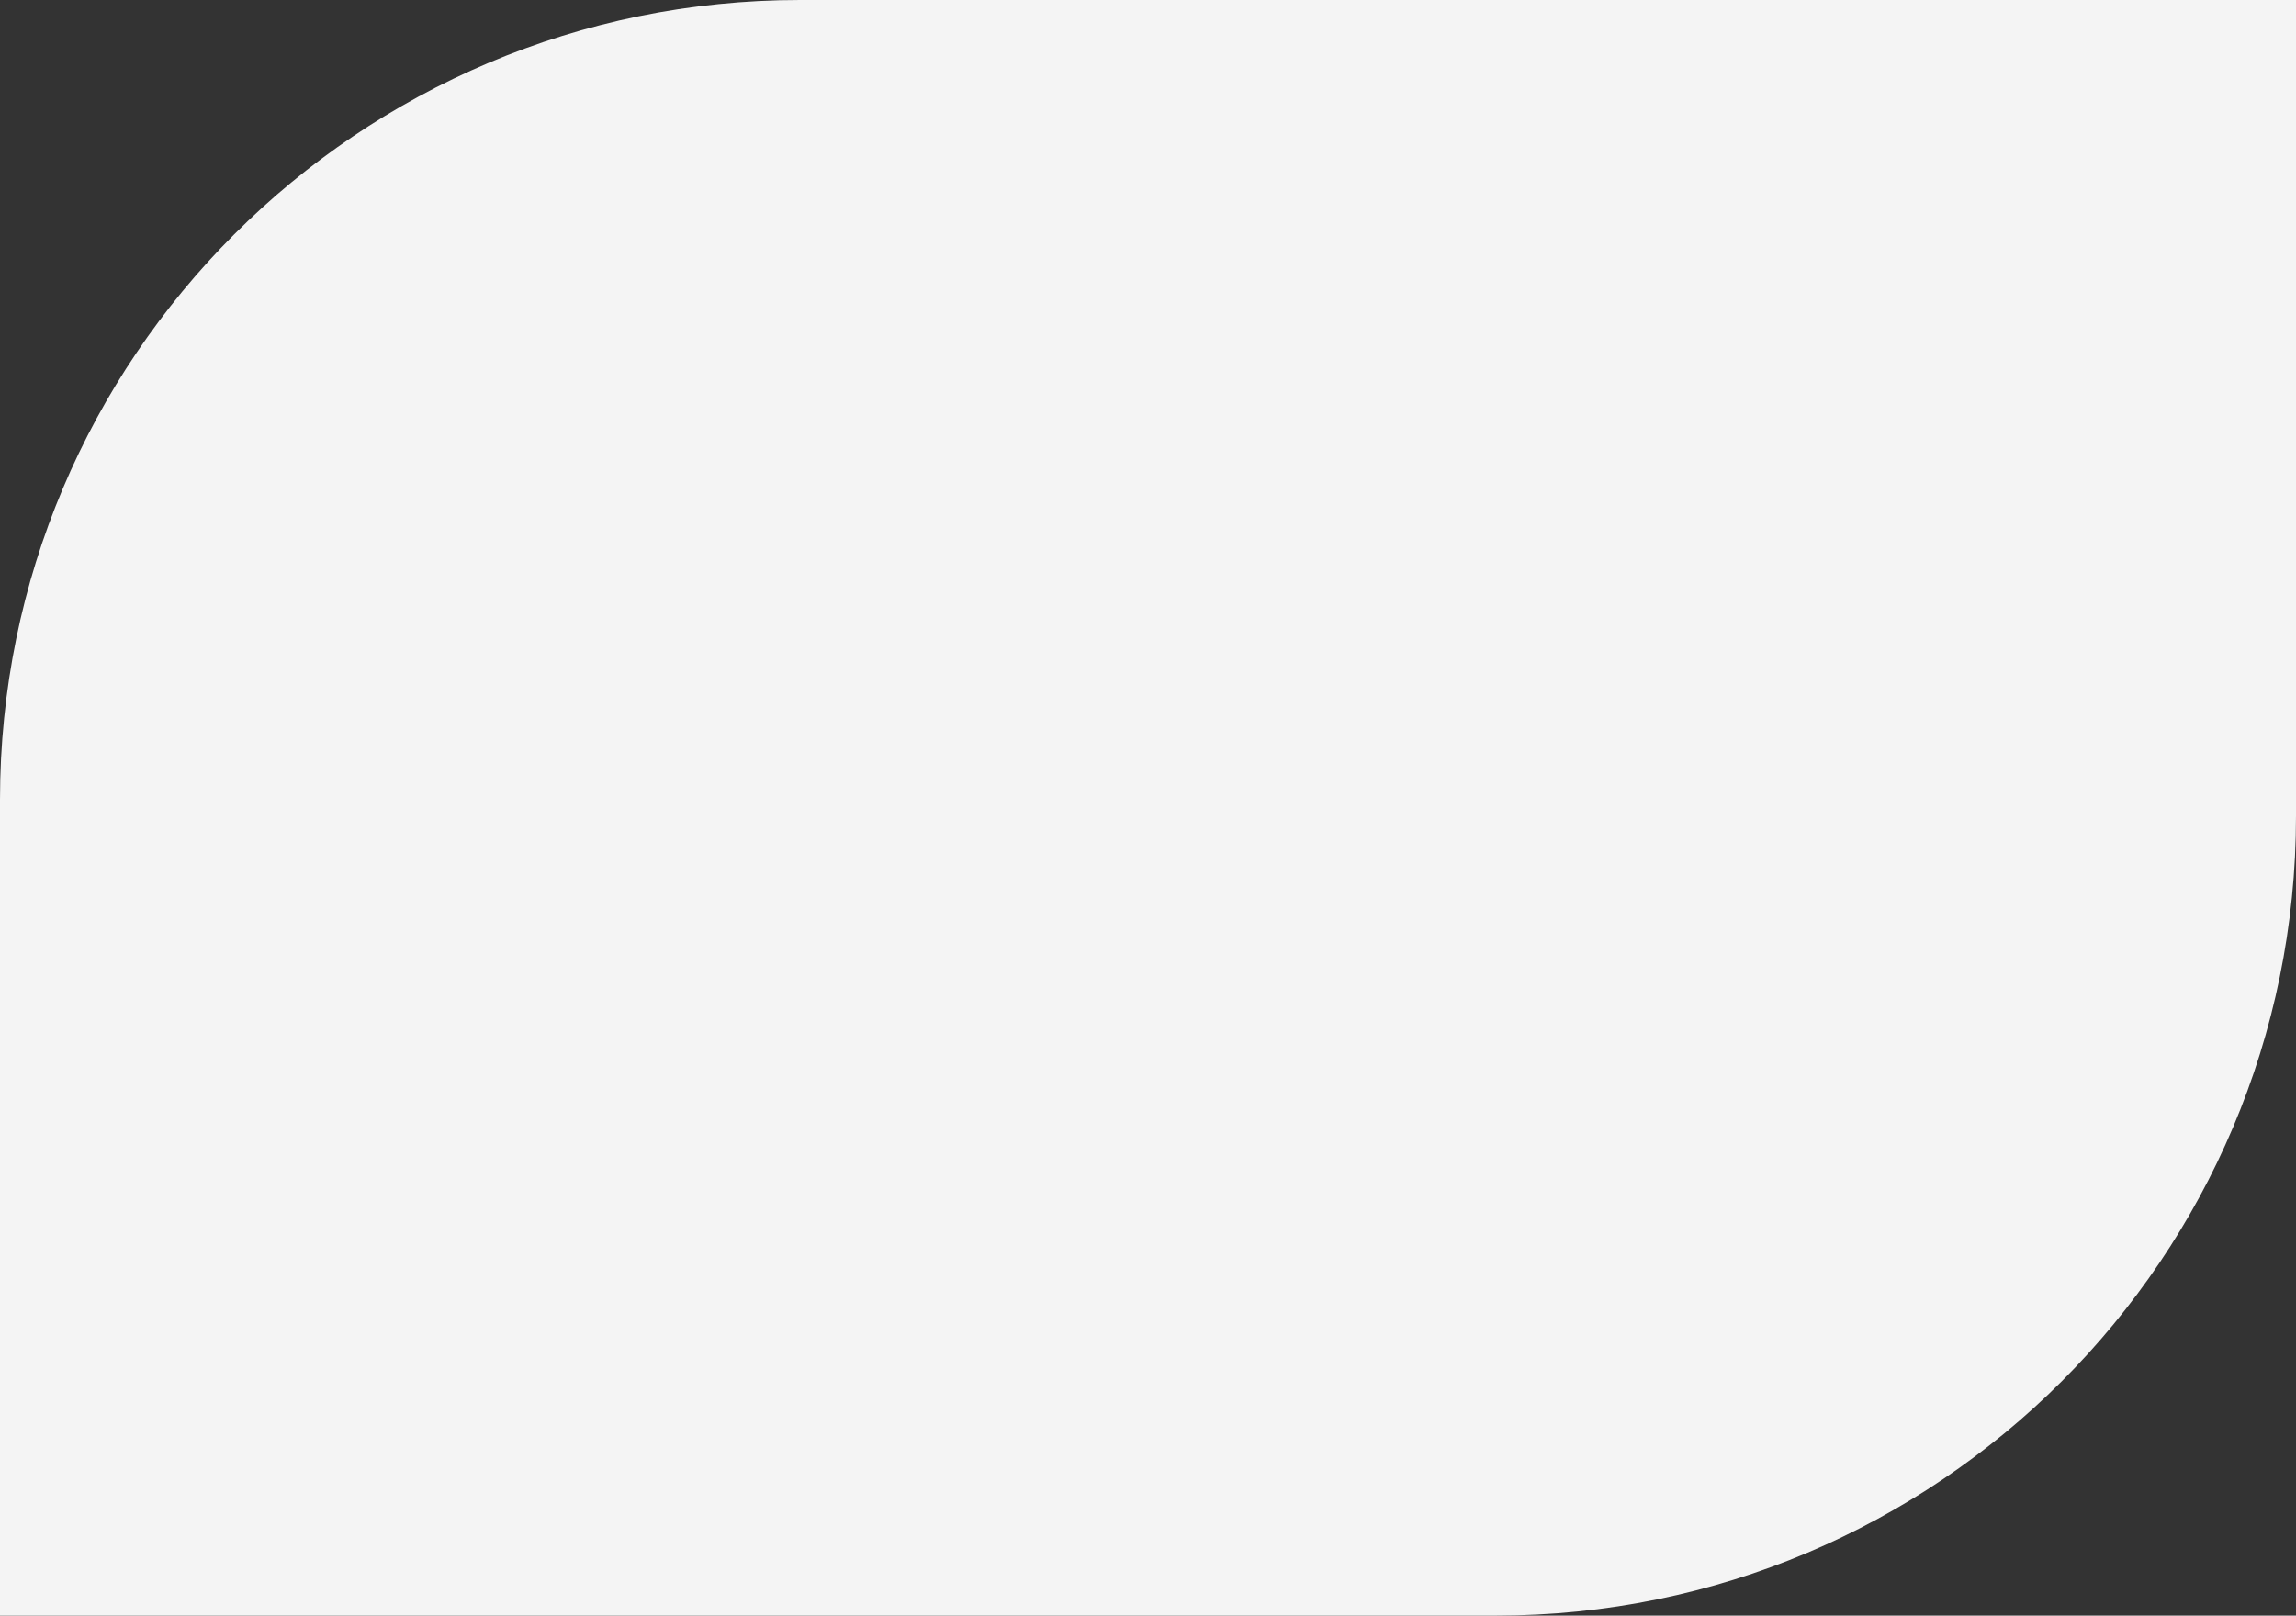 <?xml version="1.0" encoding="UTF-8"?> <svg xmlns="http://www.w3.org/2000/svg" width="287" height="202" viewBox="0 0 287 202" fill="none"><rect x="0" y="0" width="287" height="202" fill="#333333" stroke="none"/> <path d="M0 100C0 44.772 44.772 0 100 0H287V102C287 157.228 242.228 202 187 202H0V100Z" fill="#F4F4F4"></path> </svg> 